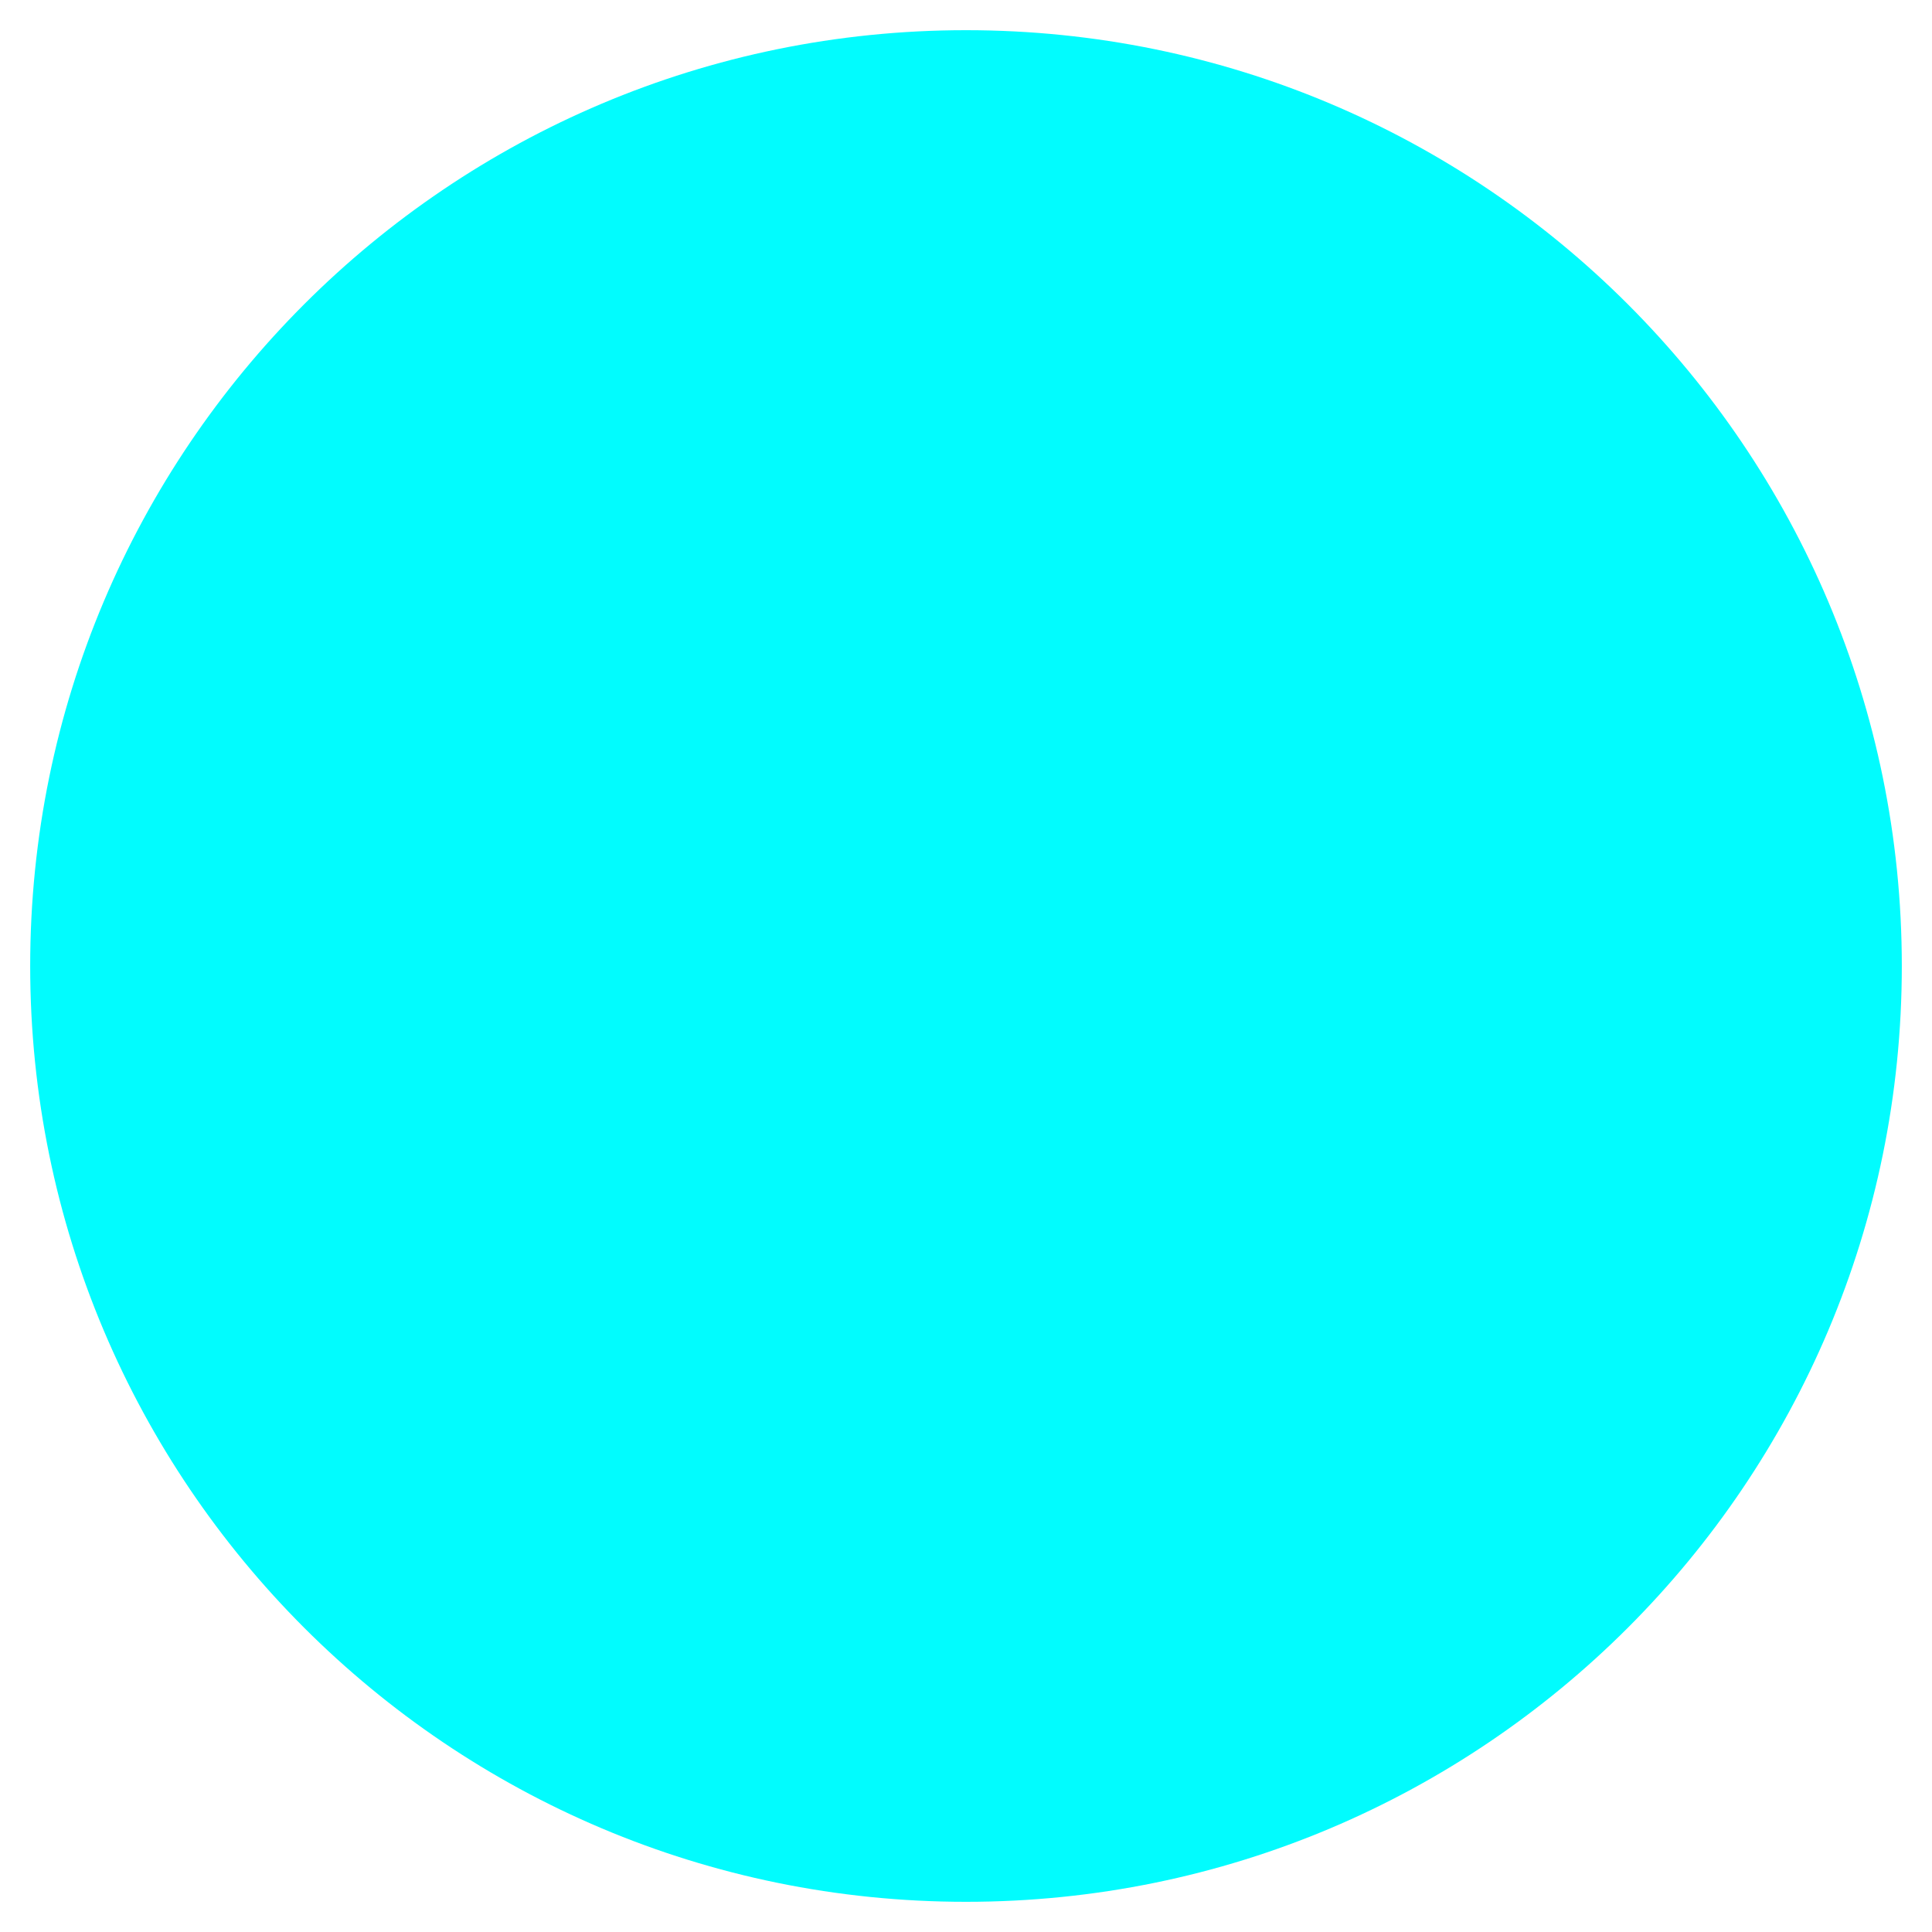 <?xml version="1.0" encoding="utf-8"?>
<!-- Generator: Adobe Illustrator 16.0.0, SVG Export Plug-In . SVG Version: 6.00 Build 0)  -->
<!DOCTYPE svg PUBLIC "-//W3C//DTD SVG 1.1//EN" "http://www.w3.org/Graphics/SVG/1.1/DTD/svg11.dtd">
<svg version="1.1" id="Layer_1" xmlns="http://www.w3.org/2000/svg" xmlns:xlink="http://www.w3.org/1999/xlink" x="0px" y="0px"
	 width="48px" height="48px" viewBox="0 0 48 48" enable-background="new 0 0 48 48" xml:space="preserve">
<path fill="none" d="M0,0h48v48H0V0z"/>
<path fill="#01FCFE" d="M24,0.75C11.155,0.75,0.75,11.155,0.75,24c0,12.846,10.405,23.25,23.25,23.25
	c12.846,0,23.25-10.404,23.25-23.25C47.25,11.155,36.846,0.75,24,0.75z"/>
</svg>
